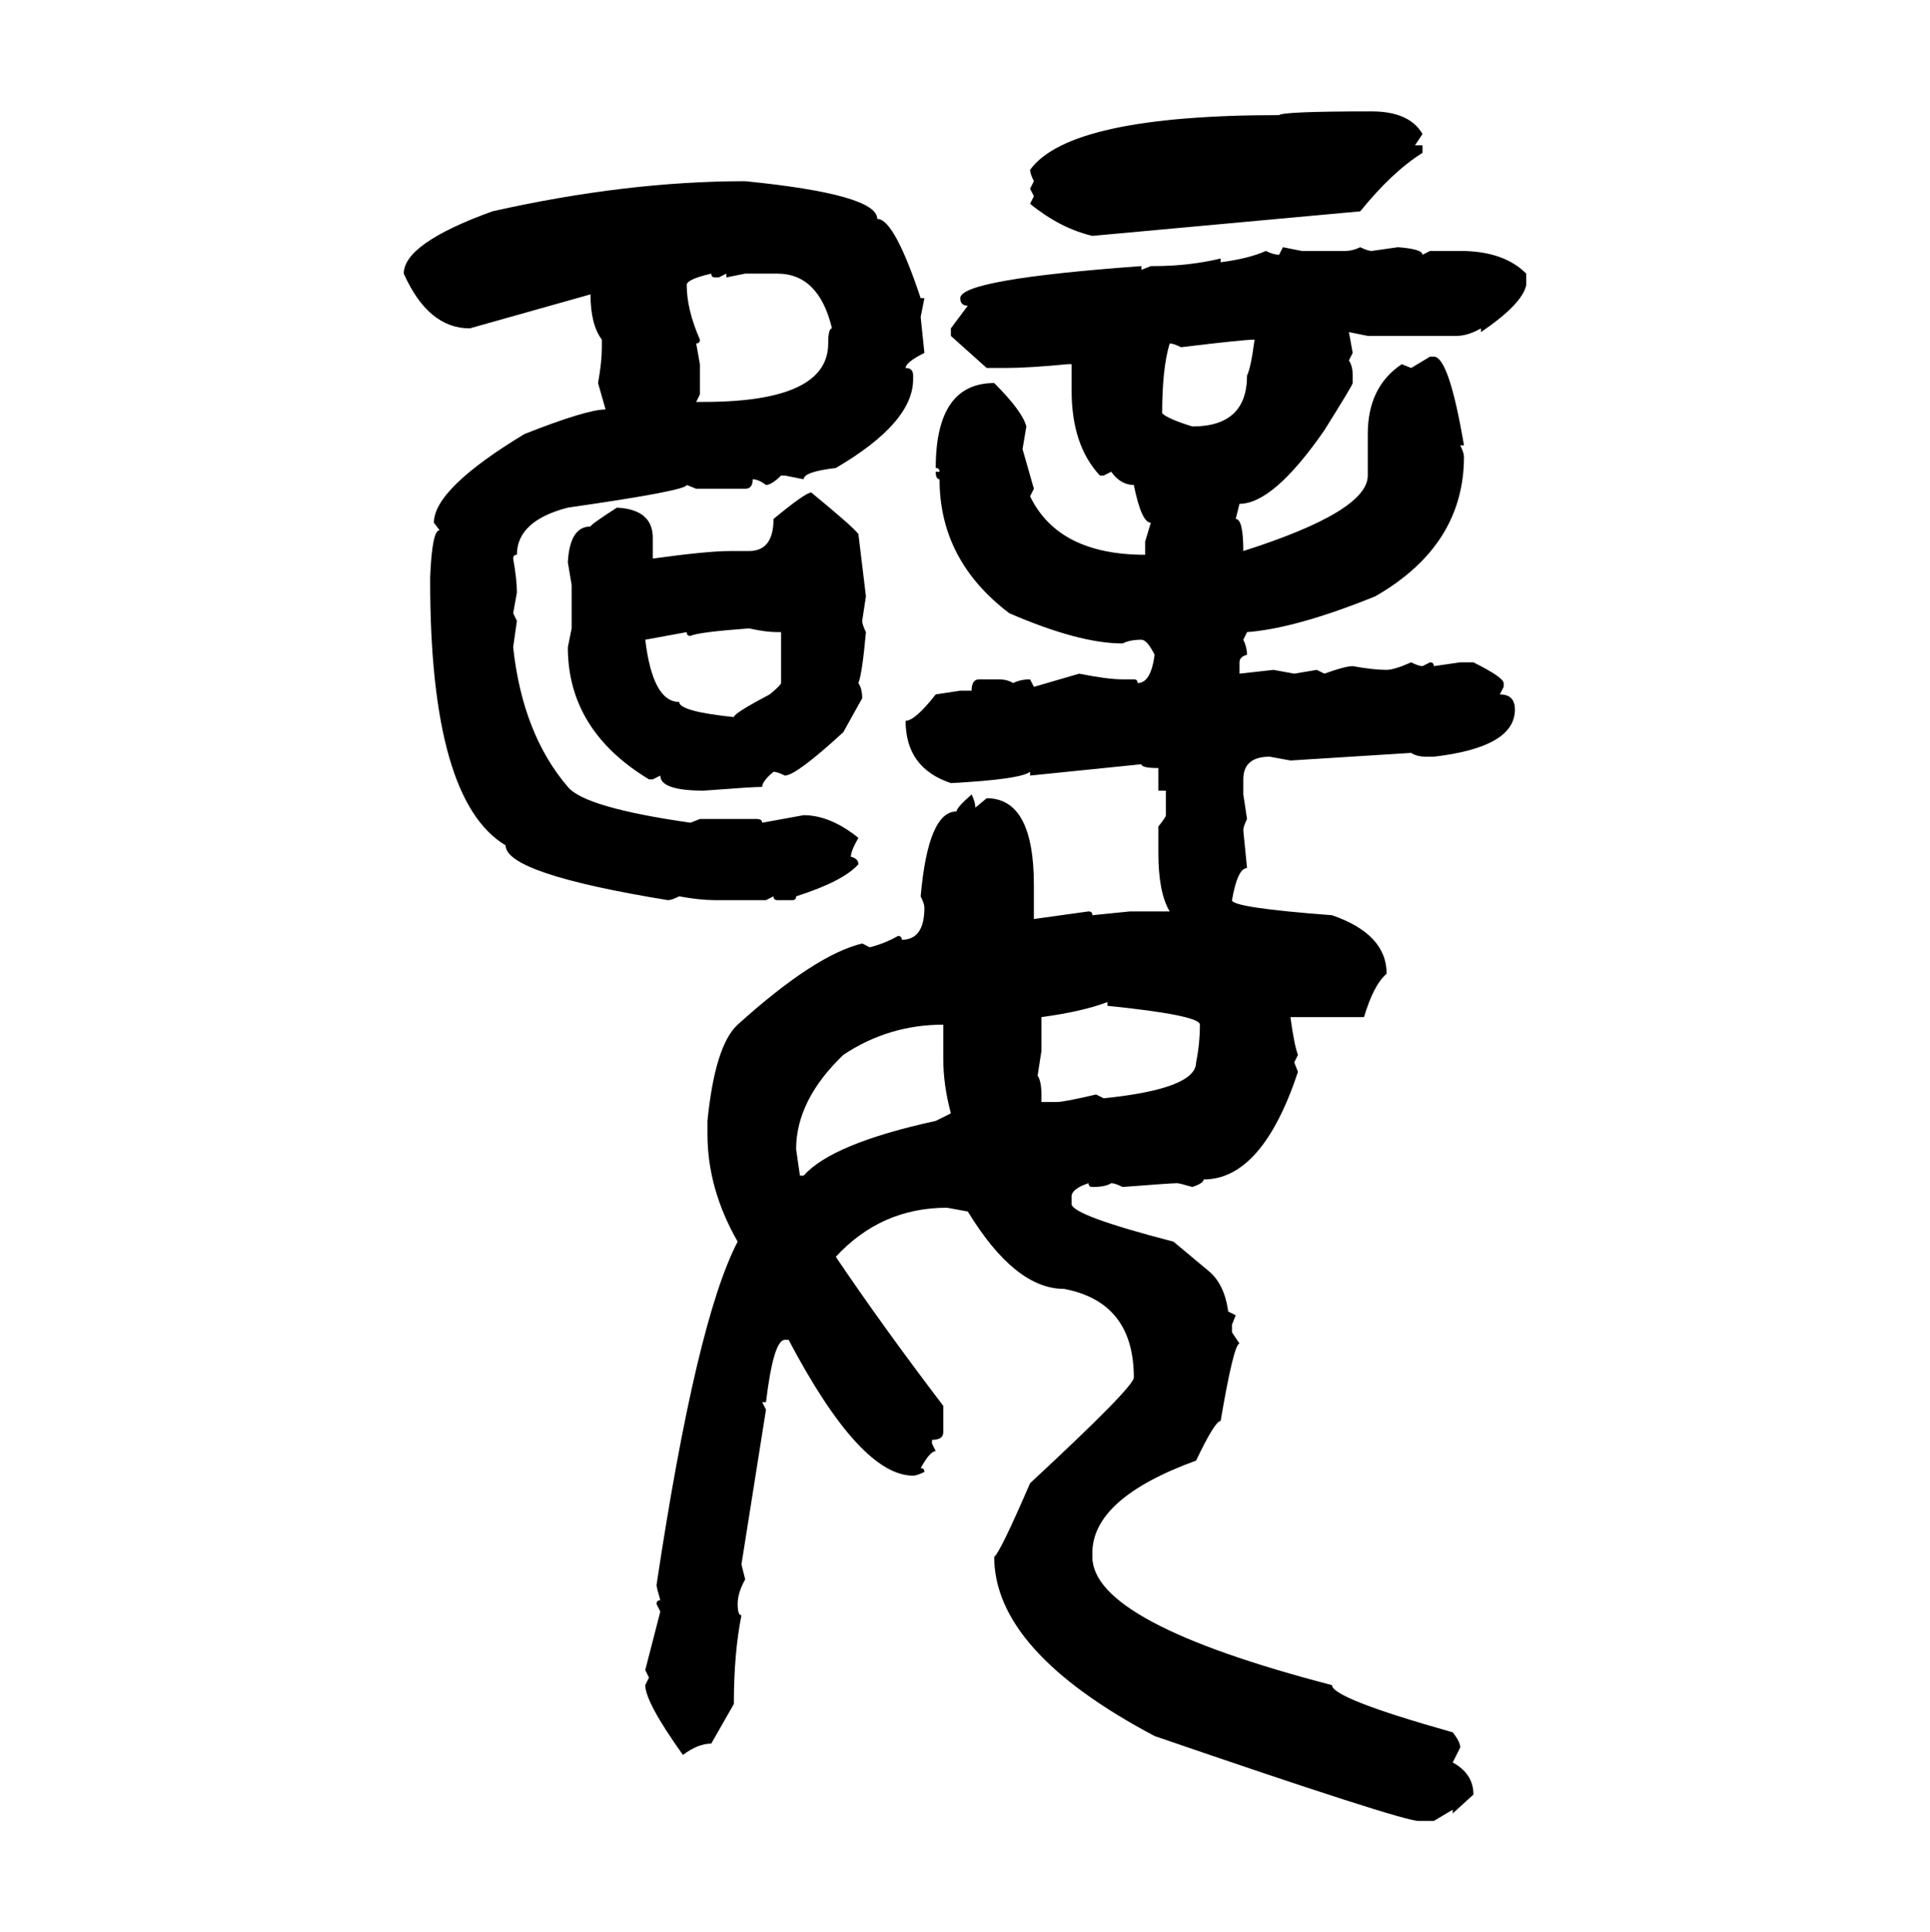 <svg xmlns="http://www.w3.org/2000/svg" xmlns:xlink="http://www.w3.org/1999/xlink" width="299.707" height="300"><path d="M212.99 17.29L212.99 17.29Q218.85 17.29 220.90 20.80L220.90 20.80L219.73 22.56L220.90 22.56L220.90 23.73Q216.21 26.66 211.23 32.81L211.23 32.81L169.63 36.62Q164.65 35.45 159.96 31.64L159.96 31.64L160.55 30.47L159.96 29.30L160.55 28.13Q159.96 26.95 159.96 26.37L159.96 26.37Q166.11 17.87 198.63 17.87L198.63 17.87Q199.22 17.29 212.99 17.29ZM115.72 28.13L115.72 28.13Q136.23 30.18 136.23 33.98L136.23 33.98Q138.87 33.98 142.97 46.29L142.97 46.29L143.55 46.29L142.97 49.22L143.55 54.79Q140.63 56.25 140.63 57.13L140.63 57.13Q141.80 57.13 141.80 58.30L141.80 58.30L141.80 58.89Q141.80 65.63 129.79 72.66L129.79 72.66Q124.80 73.24 124.80 74.41L124.80 74.41L121.88 73.83L121.29 73.83Q119.82 75.29 118.95 75.29L118.95 75.29Q117.77 74.41 116.89 74.41L116.89 74.41Q116.89 75.88 115.72 75.88L115.72 75.88L108.11 75.88L106.64 75.29Q106.64 76.17 88.18 78.81L88.18 78.81Q80.27 80.86 80.27 86.13L80.27 86.13Q79.69 86.13 79.69 86.72L79.69 86.72Q80.27 89.94 80.27 91.99L80.27 91.99L79.69 95.21L80.27 96.39L79.69 100.49Q81.15 113.96 88.18 122.17L88.18 122.17Q90.82 125.39 107.23 127.73L107.23 127.73L108.69 127.15L117.48 127.15Q118.36 127.15 118.36 127.73L118.36 127.73L124.80 126.56Q128.91 126.56 133.30 130.08L133.30 130.08Q132.13 132.13 132.13 133.01L132.13 133.01Q133.30 133.30 133.30 134.18L133.30 134.18Q130.96 136.82 123.63 139.16L123.63 139.16Q123.63 139.75 123.05 139.75L123.05 139.75L120.70 139.75Q120.12 139.75 120.12 139.16L120.12 139.16L118.95 139.75L111.04 139.75Q108.69 139.75 105.47 139.16L105.47 139.16Q104.30 139.75 103.71 139.75L103.71 139.75Q78.52 135.64 78.52 131.25L78.52 131.25Q66.80 124.22 66.80 90.23L66.80 90.23L66.80 89.65Q67.09 82.32 68.26 82.32L68.26 82.32L67.38 81.15Q67.38 75.88 81.45 67.38L81.45 67.38Q91.11 63.57 94.04 63.57L94.04 63.57L92.87 59.47Q93.46 56.25 93.46 53.91L93.46 53.91L93.46 52.73Q91.70 50.39 91.70 45.70L91.70 45.70L72.95 50.98Q66.50 50.98 62.70 42.48L62.70 42.48Q62.70 37.79 76.46 32.81L76.46 32.81Q97.27 28.13 115.72 28.13ZM198.63 39.55L199.22 38.38L202.15 38.96L208.89 38.96Q210.06 38.96 211.23 38.38L211.23 38.38Q212.40 38.96 212.99 38.96L212.99 38.96L217.09 38.38Q220.90 38.67 220.90 39.55L220.90 39.55L222.07 38.96L226.76 38.96Q233.50 38.96 237.01 42.48L237.01 42.48L237.01 44.24Q236.43 47.17 229.98 51.56L229.98 51.56L229.98 50.98Q227.93 52.15 226.17 52.15L226.17 52.15L212.40 52.15L209.47 51.56L210.06 54.79L209.47 55.96Q210.06 56.84 210.06 58.30L210.06 58.30L210.06 59.47Q210.06 59.77 205.66 66.80L205.66 66.80Q197.75 78.22 192.48 78.22L192.48 78.22L191.89 80.57Q193.07 80.57 193.07 85.55L193.07 85.55Q212.40 79.39 212.40 73.83L212.40 73.83L212.40 67.38Q212.40 60.06 217.68 56.54L217.68 56.54L219.14 57.13L222.07 55.37L222.66 55.37Q225 55.37 227.34 69.14L227.34 69.14L226.76 69.14Q227.34 70.31 227.34 70.90L227.34 70.90Q227.34 84.67 213.57 92.58L213.57 92.58Q201.27 97.56 193.65 98.14L193.65 98.14L193.07 99.32Q193.65 100.49 193.65 101.66L193.65 101.66Q192.48 101.95 192.48 102.83L192.48 102.83L192.48 104.59L197.75 104.00L200.98 104.59L204.49 104.00L205.66 104.59Q208.89 103.42 210.06 103.42L210.06 103.42Q213.28 104.00 215.33 104.00L215.33 104.00Q216.50 104.00 219.14 102.83L219.14 102.83Q220.31 103.42 220.90 103.42L220.90 103.42L222.07 102.83Q222.66 102.83 222.66 103.42L222.66 103.42L226.76 102.83L228.81 102.83Q233.50 105.18 233.50 106.05L233.50 106.05L233.50 106.64L232.91 107.81Q235.25 107.81 235.25 110.16L235.25 110.16Q235.25 116.02 222.66 117.48L222.66 117.48L221.48 117.48Q220.02 117.48 219.14 116.89L219.14 116.89L200.39 118.07L197.17 117.48Q193.07 117.48 193.07 121.00L193.07 121.00L193.07 123.34L193.65 127.15Q193.07 128.32 193.07 128.91L193.07 128.91L193.65 134.77Q192.19 134.77 191.31 139.75L191.31 139.75Q191.31 140.92 206.84 142.09L206.84 142.09Q215.33 145.02 215.33 151.17L215.33 151.17Q213.28 152.93 211.82 157.91L211.82 157.91L200.39 157.91Q200.98 162.30 201.56 163.77L201.56 163.77L200.98 164.94L201.56 166.41Q196.00 183.11 186.91 183.11L186.91 183.11Q186.91 183.69 185.16 184.28L185.16 184.28Q183.11 183.69 182.81 183.69L182.81 183.69Q181.93 183.69 174.32 184.28L174.32 184.28Q173.14 183.69 172.56 183.69L172.56 183.69Q171.68 184.28 169.63 184.28L169.63 184.28Q169.04 184.28 169.04 183.69L169.04 183.69Q166.41 184.57 166.41 185.74L166.41 185.74L166.41 186.91Q166.41 188.67 182.23 192.77L182.23 192.77L187.50 197.17Q190.14 199.22 190.72 203.61L190.72 203.61L191.89 204.20L191.31 205.66L191.31 206.84L192.48 208.59Q191.60 208.59 189.55 220.61L189.55 220.61Q188.67 220.61 185.74 226.76L185.74 226.76Q169.63 232.62 169.63 241.11L169.63 241.11L169.63 241.70Q169.63 251.95 206.84 261.62L206.84 261.62Q206.84 263.67 225.59 268.95L225.59 268.95Q226.76 270.41 226.76 271.29L226.76 271.29L225.59 273.63Q228.81 275.39 228.81 278.61L228.81 278.61L225.59 281.54L225.59 280.96L222.66 282.71L220.31 282.71Q217.68 282.71 179.30 269.53L179.30 269.53Q154.39 256.35 154.39 241.70L154.39 241.70Q155.27 241.11 159.96 230.27L159.96 230.27Q176.07 215.33 176.07 213.87L176.07 213.87Q176.07 202.15 165.23 200.10L165.23 200.10Q157.62 200.10 150.29 188.09L150.29 188.09L147.07 187.50Q136.82 187.50 129.79 195.12L129.79 195.12Q137.11 205.96 146.48 218.26L146.48 218.26L146.48 222.36Q146.48 223.54 144.73 223.54L144.73 223.54L144.73 224.12L145.31 225.29Q144.43 225.29 142.97 227.93L142.97 227.93Q143.55 227.93 143.55 228.52L143.55 228.52Q142.38 229.10 141.80 229.10L141.80 229.10Q133.59 229.10 122.46 208.01L122.46 208.01L121.88 208.01Q120.12 208.01 118.95 217.68L118.95 217.68L118.36 217.68L118.95 218.85L115.14 242.87L115.72 245.21Q114.55 247.27 114.55 249.02L114.55 249.02Q114.55 250.78 115.14 250.78L115.14 250.78Q113.96 256.64 113.96 264.55L113.96 264.55L110.45 270.70Q108.40 270.70 106.05 272.46L106.05 272.46Q100.20 264.26 100.20 261.62L100.20 261.62L100.78 260.45L100.20 259.28L102.54 250.20L101.95 249.02Q101.95 248.44 102.54 248.44L102.54 248.44Q101.95 246.39 101.95 246.09L101.95 246.09Q108.11 205.08 114.55 192.77L114.55 192.77Q109.86 184.57 109.86 176.07L109.86 176.07L109.86 174.02Q111.04 162.30 114.55 159.08L114.55 159.08Q126.56 148.24 133.89 146.48L133.89 146.48L135.06 147.07Q137.40 146.48 139.45 145.31L139.45 145.31Q140.04 145.31 140.04 145.90L140.04 145.90Q143.55 145.90 143.55 140.92L143.55 140.92Q143.55 140.33 142.97 139.16L142.97 139.16Q144.14 125.98 148.54 125.98L148.54 125.98Q148.54 125.39 150.88 123.34L150.88 123.34Q151.46 124.51 151.46 125.39L151.46 125.39L153.22 123.93Q160.55 123.93 160.55 137.40L160.55 137.40L160.55 142.68L169.04 141.50Q169.63 141.50 169.63 142.09L169.63 142.09L175.49 141.50L181.64 141.50Q179.88 138.57 179.88 132.42L179.88 132.42L179.88 128.32Q181.05 126.86 181.05 126.56L181.05 126.56L181.05 122.75L179.88 122.75L179.88 119.24Q177.25 119.24 177.25 118.65L177.25 118.65L159.96 120.41L159.96 119.82Q158.50 121.00 147.66 121.58L147.66 121.58Q140.63 119.24 140.63 111.91L140.63 111.91Q142.09 111.91 145.31 107.81L145.31 107.81L149.12 107.23L150.88 107.23Q150.88 105.47 152.05 105.47L152.05 105.47L154.98 105.47Q156.45 105.47 157.32 106.05L157.32 106.05Q158.50 105.47 159.96 105.47L159.96 105.47L160.55 106.64L167.58 104.59Q171.97 105.47 174.32 105.47L174.32 105.47L176.07 105.47Q176.66 105.47 176.66 106.05L176.66 106.05Q178.71 106.05 179.30 101.66L179.30 101.66Q178.13 99.32 177.25 99.32L177.25 99.32Q175.49 99.32 174.32 99.90L174.32 99.90Q167.58 99.90 156.74 95.21L156.74 95.21Q145.90 87.01 145.90 74.41L145.90 74.41Q145.31 74.41 145.31 73.24L145.31 73.24L145.90 73.24Q145.90 72.66 145.31 72.66L145.31 72.66Q145.31 59.47 154.39 59.47L154.39 59.47Q158.79 63.87 159.38 66.21L159.38 66.21L158.79 69.73L160.55 75.88L159.96 77.05Q164.36 86.13 177.83 86.13L177.83 86.13L177.83 84.08L178.71 81.15Q177.25 81.15 176.07 75.29L176.07 75.29Q174.02 75.29 172.56 73.24L172.56 73.24L171.39 73.83L170.80 73.83Q166.41 69.14 166.41 60.64L166.41 60.64L166.41 56.54L165.82 56.54Q159.67 57.13 156.15 57.13L156.15 57.13L153.22 57.13L147.66 52.15L147.66 50.98L150.29 47.46Q149.12 47.46 149.12 46.29L149.12 46.29Q149.12 43.36 177.25 41.31L177.25 41.31L177.25 41.89L178.71 41.31L179.30 41.31Q184.57 41.31 189.55 40.14L189.55 40.14L189.55 40.72Q193.95 40.14 196.58 38.96L196.58 38.96Q197.75 39.55 198.63 39.55L198.63 39.55ZM106.64 44.24L106.64 44.24Q106.64 48.05 108.69 52.73L108.69 52.73Q108.69 53.32 108.11 53.32L108.11 53.32L108.69 56.54L108.69 61.23L108.11 62.40L109.28 62.40Q128.61 62.40 128.61 53.32L128.61 53.32Q128.61 50.98 129.20 50.98L129.20 50.98Q127.15 42.48 120.70 42.48L120.70 42.48L115.72 42.48L112.79 43.07L112.79 42.48L111.62 43.07L111.04 43.07Q110.45 43.07 110.45 42.48L110.45 42.48Q106.64 43.36 106.64 44.24ZM183.40 53.91L183.40 53.91Q182.23 53.32 181.64 53.32L181.64 53.32Q180.47 57.13 180.47 64.16L180.47 64.16Q181.35 65.04 185.16 66.21L185.16 66.21Q193.65 66.21 193.65 58.30L193.65 58.30Q194.24 57.13 194.82 52.73L194.82 52.73Q193.07 52.73 183.40 53.91ZM125.98 76.46L125.98 76.46Q132.42 81.74 133.30 82.91L133.30 82.91L134.47 92.58L133.89 96.39Q133.89 96.97 134.47 98.14L134.47 98.14Q133.89 104.59 133.30 106.05L133.30 106.05Q133.89 106.93 133.89 108.40L133.89 108.40L130.96 113.67Q123.63 120.41 121.88 120.41L121.88 120.41Q120.70 119.82 120.12 119.82L120.12 119.82Q118.36 121.29 118.36 122.17L118.36 122.17Q116.89 122.17 109.28 122.75L109.28 122.75Q102.54 122.75 102.54 120.41L102.54 120.41L101.37 121.00L100.78 121.00Q88.18 113.38 88.18 100.49L88.18 100.49L88.77 97.56L88.77 90.82L88.18 87.30Q88.48 81.74 91.70 81.74L91.70 81.74Q91.70 81.45 95.80 78.81L95.80 78.81Q101.37 79.10 101.37 83.50L101.37 83.50L101.37 86.72Q109.86 85.55 113.38 85.55L113.38 85.55L116.31 85.55Q120.12 85.55 120.12 80.57L120.12 80.57Q125.10 76.46 125.98 76.46ZM107.23 98.73L107.23 98.73Q106.64 98.73 106.64 98.14L106.64 98.14L100.20 99.32Q101.37 108.98 105.47 108.98L105.47 108.98Q105.47 110.45 113.96 111.33L113.96 111.33Q113.96 110.74 119.53 107.81L119.53 107.81Q121.29 106.35 121.29 106.05L121.29 106.05L121.29 98.14L120.70 98.14Q118.95 98.14 116.31 97.56L116.31 97.56Q108.40 98.14 107.23 98.73ZM161.72 157.91L161.72 163.18L161.13 166.99Q161.72 167.87 161.72 169.92L161.72 169.92L161.72 171.09L164.06 171.09Q165.23 171.09 170.21 169.92L170.21 169.92L171.39 170.51Q185.74 169.04 185.74 164.94L185.74 164.94Q186.33 162.01 186.33 159.08L186.33 159.08Q186.33 157.62 171.97 156.15L171.97 156.15L171.97 155.57Q168.16 157.03 161.72 157.91L161.72 157.91ZM123.63 178.42L123.63 178.42L124.22 182.52L124.80 182.52Q129.20 177.54 145.31 174.02L145.31 174.02L147.66 172.85Q146.48 168.46 146.48 164.36L146.48 164.36L146.48 159.08Q137.99 159.08 130.96 163.77L130.96 163.77Q123.63 170.80 123.63 178.42Z"/></svg>